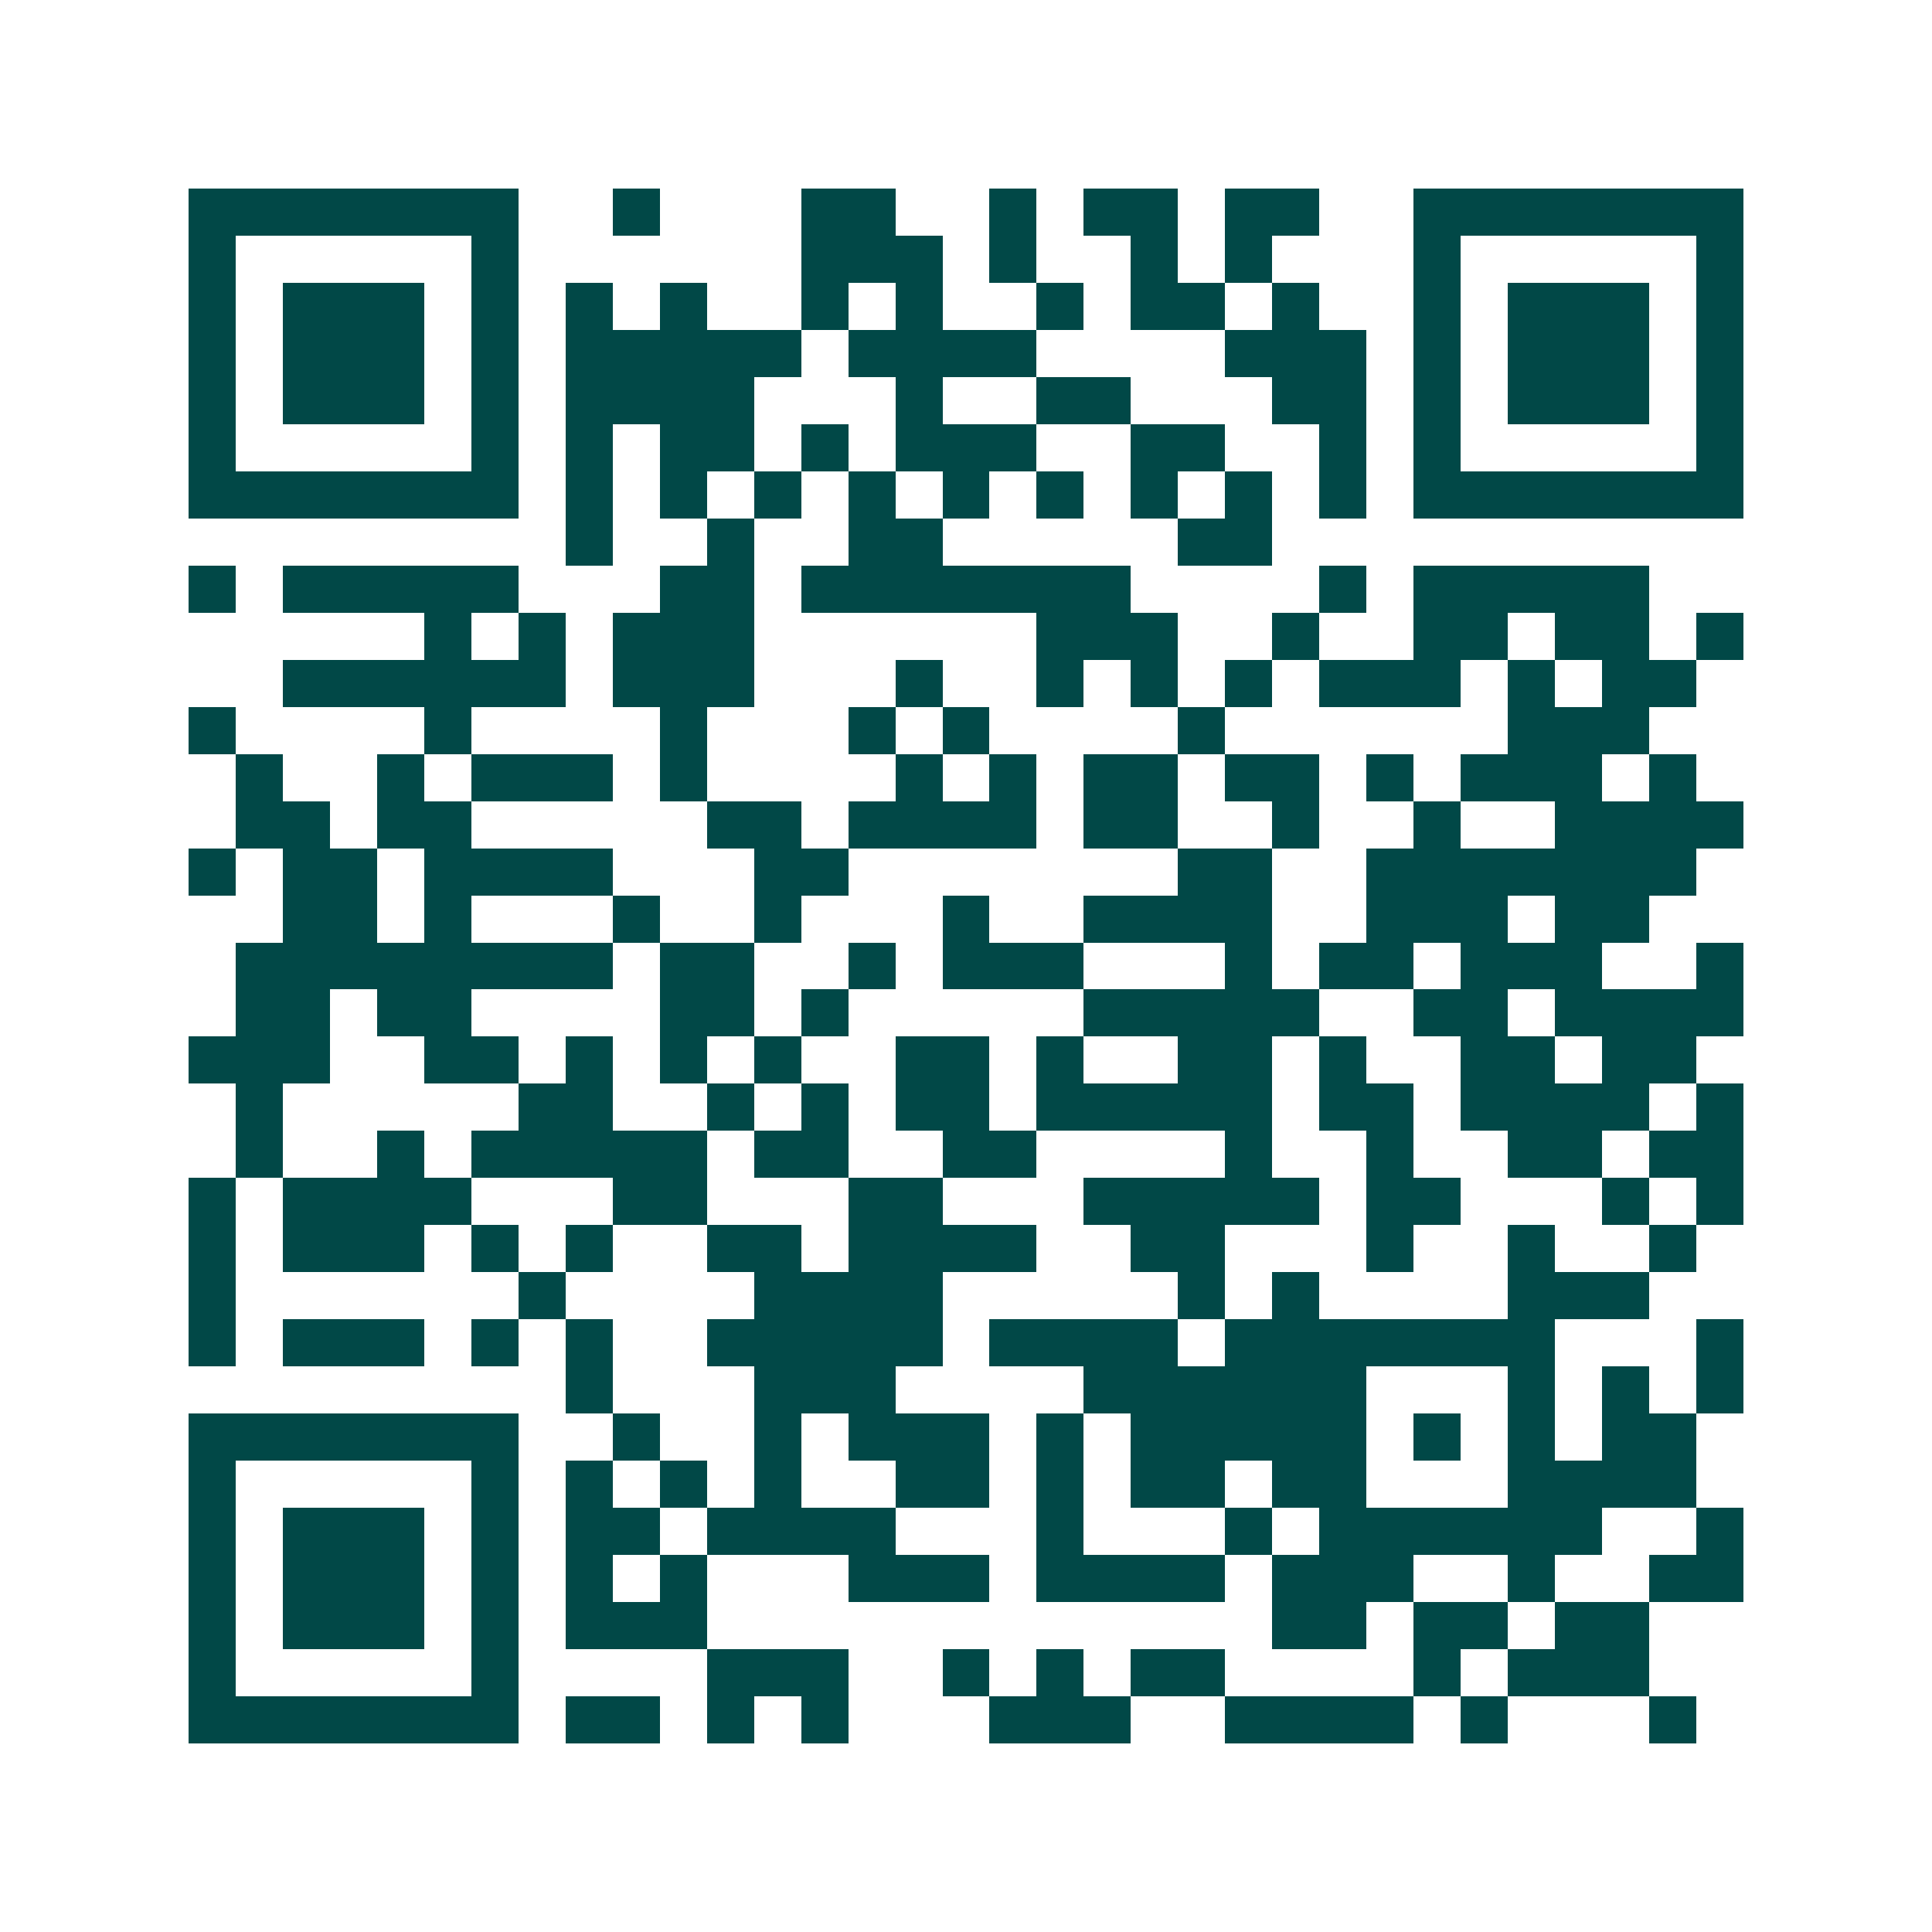 <svg xmlns="http://www.w3.org/2000/svg" width="200" height="200" viewBox="0 0 41 41" shape-rendering="crispEdges"><path fill="#ffffff" d="M0 0h41v41H0z"/><path stroke="#014847" d="M4 4.5h7m2 0h1m3 0h2m2 0h1m1 0h2m1 0h2m2 0h7M4 5.5h1m5 0h1m6 0h3m1 0h1m2 0h1m1 0h1m3 0h1m5 0h1M4 6.5h1m1 0h3m1 0h1m1 0h1m1 0h1m2 0h1m1 0h1m2 0h1m1 0h2m1 0h1m2 0h1m1 0h3m1 0h1M4 7.5h1m1 0h3m1 0h1m1 0h5m1 0h4m4 0h3m1 0h1m1 0h3m1 0h1M4 8.5h1m1 0h3m1 0h1m1 0h4m3 0h1m2 0h2m3 0h2m1 0h1m1 0h3m1 0h1M4 9.5h1m5 0h1m1 0h1m1 0h2m1 0h1m1 0h3m2 0h2m2 0h1m1 0h1m5 0h1M4 10.5h7m1 0h1m1 0h1m1 0h1m1 0h1m1 0h1m1 0h1m1 0h1m1 0h1m1 0h1m1 0h7M12 11.5h1m2 0h1m2 0h2m5 0h2M4 12.5h1m1 0h5m3 0h2m1 0h7m4 0h1m1 0h5M9 13.5h1m1 0h1m1 0h3m6 0h3m2 0h1m2 0h2m1 0h2m1 0h1M6 14.5h6m1 0h3m3 0h1m2 0h1m1 0h1m1 0h1m1 0h3m1 0h1m1 0h2M4 15.5h1m4 0h1m4 0h1m3 0h1m1 0h1m4 0h1m6 0h3M5 16.5h1m2 0h1m1 0h3m1 0h1m4 0h1m1 0h1m1 0h2m1 0h2m1 0h1m1 0h3m1 0h1M5 17.5h2m1 0h2m5 0h2m1 0h4m1 0h2m2 0h1m2 0h1m2 0h4M4 18.5h1m1 0h2m1 0h4m3 0h2m7 0h2m2 0h7M6 19.5h2m1 0h1m3 0h1m2 0h1m3 0h1m2 0h4m2 0h3m1 0h2M5 20.5h8m1 0h2m2 0h1m1 0h3m3 0h1m1 0h2m1 0h3m2 0h1M5 21.5h2m1 0h2m4 0h2m1 0h1m5 0h5m2 0h2m1 0h4M4 22.5h3m2 0h2m1 0h1m1 0h1m1 0h1m2 0h2m1 0h1m2 0h2m1 0h1m2 0h2m1 0h2M5 23.5h1m5 0h2m2 0h1m1 0h1m1 0h2m1 0h5m1 0h2m1 0h4m1 0h1M5 24.5h1m2 0h1m1 0h5m1 0h2m2 0h2m4 0h1m2 0h1m2 0h2m1 0h2M4 25.5h1m1 0h4m3 0h2m3 0h2m3 0h5m1 0h2m3 0h1m1 0h1M4 26.5h1m1 0h3m1 0h1m1 0h1m2 0h2m1 0h4m2 0h2m3 0h1m2 0h1m2 0h1M4 27.5h1m6 0h1m4 0h4m5 0h1m1 0h1m4 0h3M4 28.5h1m1 0h3m1 0h1m1 0h1m2 0h5m1 0h4m1 0h7m3 0h1M12 29.5h1m3 0h3m4 0h6m3 0h1m1 0h1m1 0h1M4 30.5h7m2 0h1m2 0h1m1 0h3m1 0h1m1 0h5m1 0h1m1 0h1m1 0h2M4 31.5h1m5 0h1m1 0h1m1 0h1m1 0h1m2 0h2m1 0h1m1 0h2m1 0h2m3 0h4M4 32.5h1m1 0h3m1 0h1m1 0h2m1 0h4m3 0h1m3 0h1m1 0h6m2 0h1M4 33.5h1m1 0h3m1 0h1m1 0h1m1 0h1m3 0h3m1 0h4m1 0h3m2 0h1m2 0h2M4 34.5h1m1 0h3m1 0h1m1 0h3m12 0h2m1 0h2m1 0h2M4 35.5h1m5 0h1m4 0h3m2 0h1m1 0h1m1 0h2m4 0h1m1 0h3M4 36.5h7m1 0h2m1 0h1m1 0h1m3 0h3m2 0h4m1 0h1m3 0h1"/></svg>
